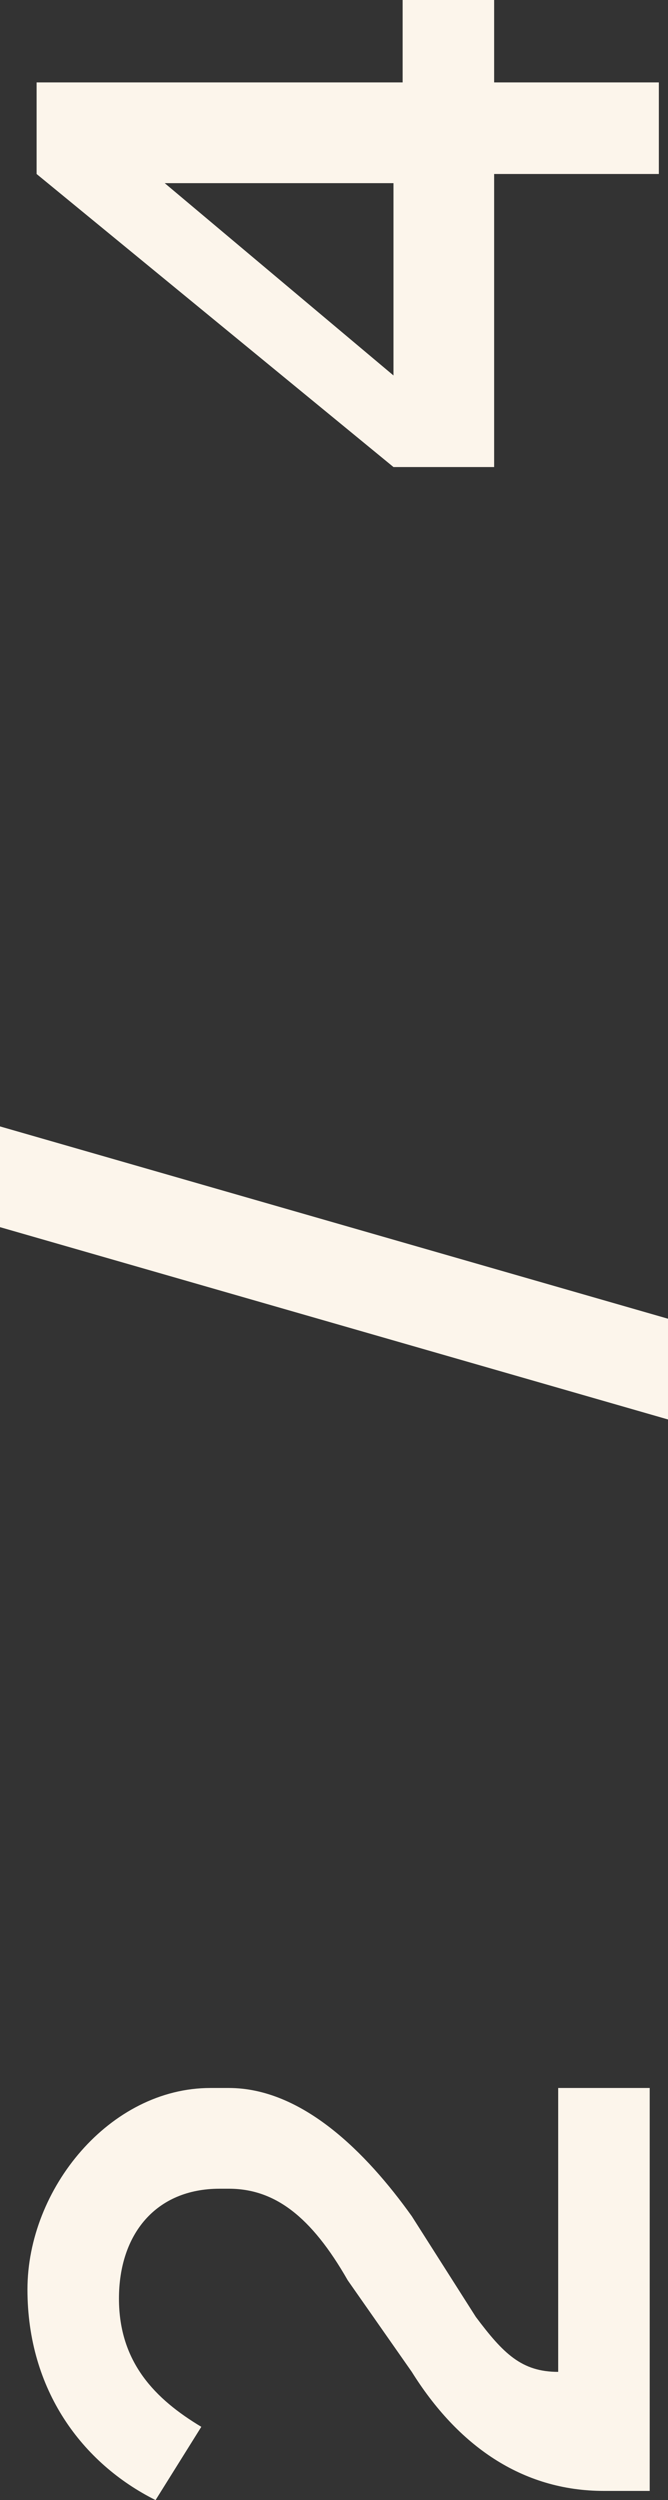 <svg xmlns="http://www.w3.org/2000/svg" id="uuid-57d32ce6-7c2e-4508-a727-755e32a9855c" viewBox="0 0 7.3 27.3"><rect x="0" y="0" width="7.3" height="27.3" fill="#333333" stroke="none"/><g id="uuid-b9595eb1-fe17-44aa-afe1-4ff2ed959900"><g id="uuid-d5fcc68d-9afa-4479-9fb7-f3de8d62a695"><g><path d="M6.1,22.8h1v4.4h-.5c-.9,0-1.6-.5-2.1-1.3l-.7-1c-.4-.7-.8-1-1.3-1h-.1c-.7,0-1.1.5-1.1,1.2s.4,1.1.9,1.4l-.5.8c-.8-.4-1.4-1.2-1.4-2.3s.9-2.2,2-2.2h.2c.8,0,1.5.7,2,1.4l.7,1.1c.3.4.5.6.9.6v-3.1Z" fill="#fcf5eb" stroke-width="0"></path><path d="M0,12.3l7.3,2.1v1.1L0,13.4v-1.1Z" fill="#fcf5eb" stroke-width="0"></path><path d="M4.4.9v-.9h1v.9h1.8v1h-1.8v3.2h-1.1L.4,1.9V.9h4ZM4.4,2H1.8l2.5,2.1V2Z" fill="#fcf5eb" stroke-width="0"></path></g></g></g></svg>